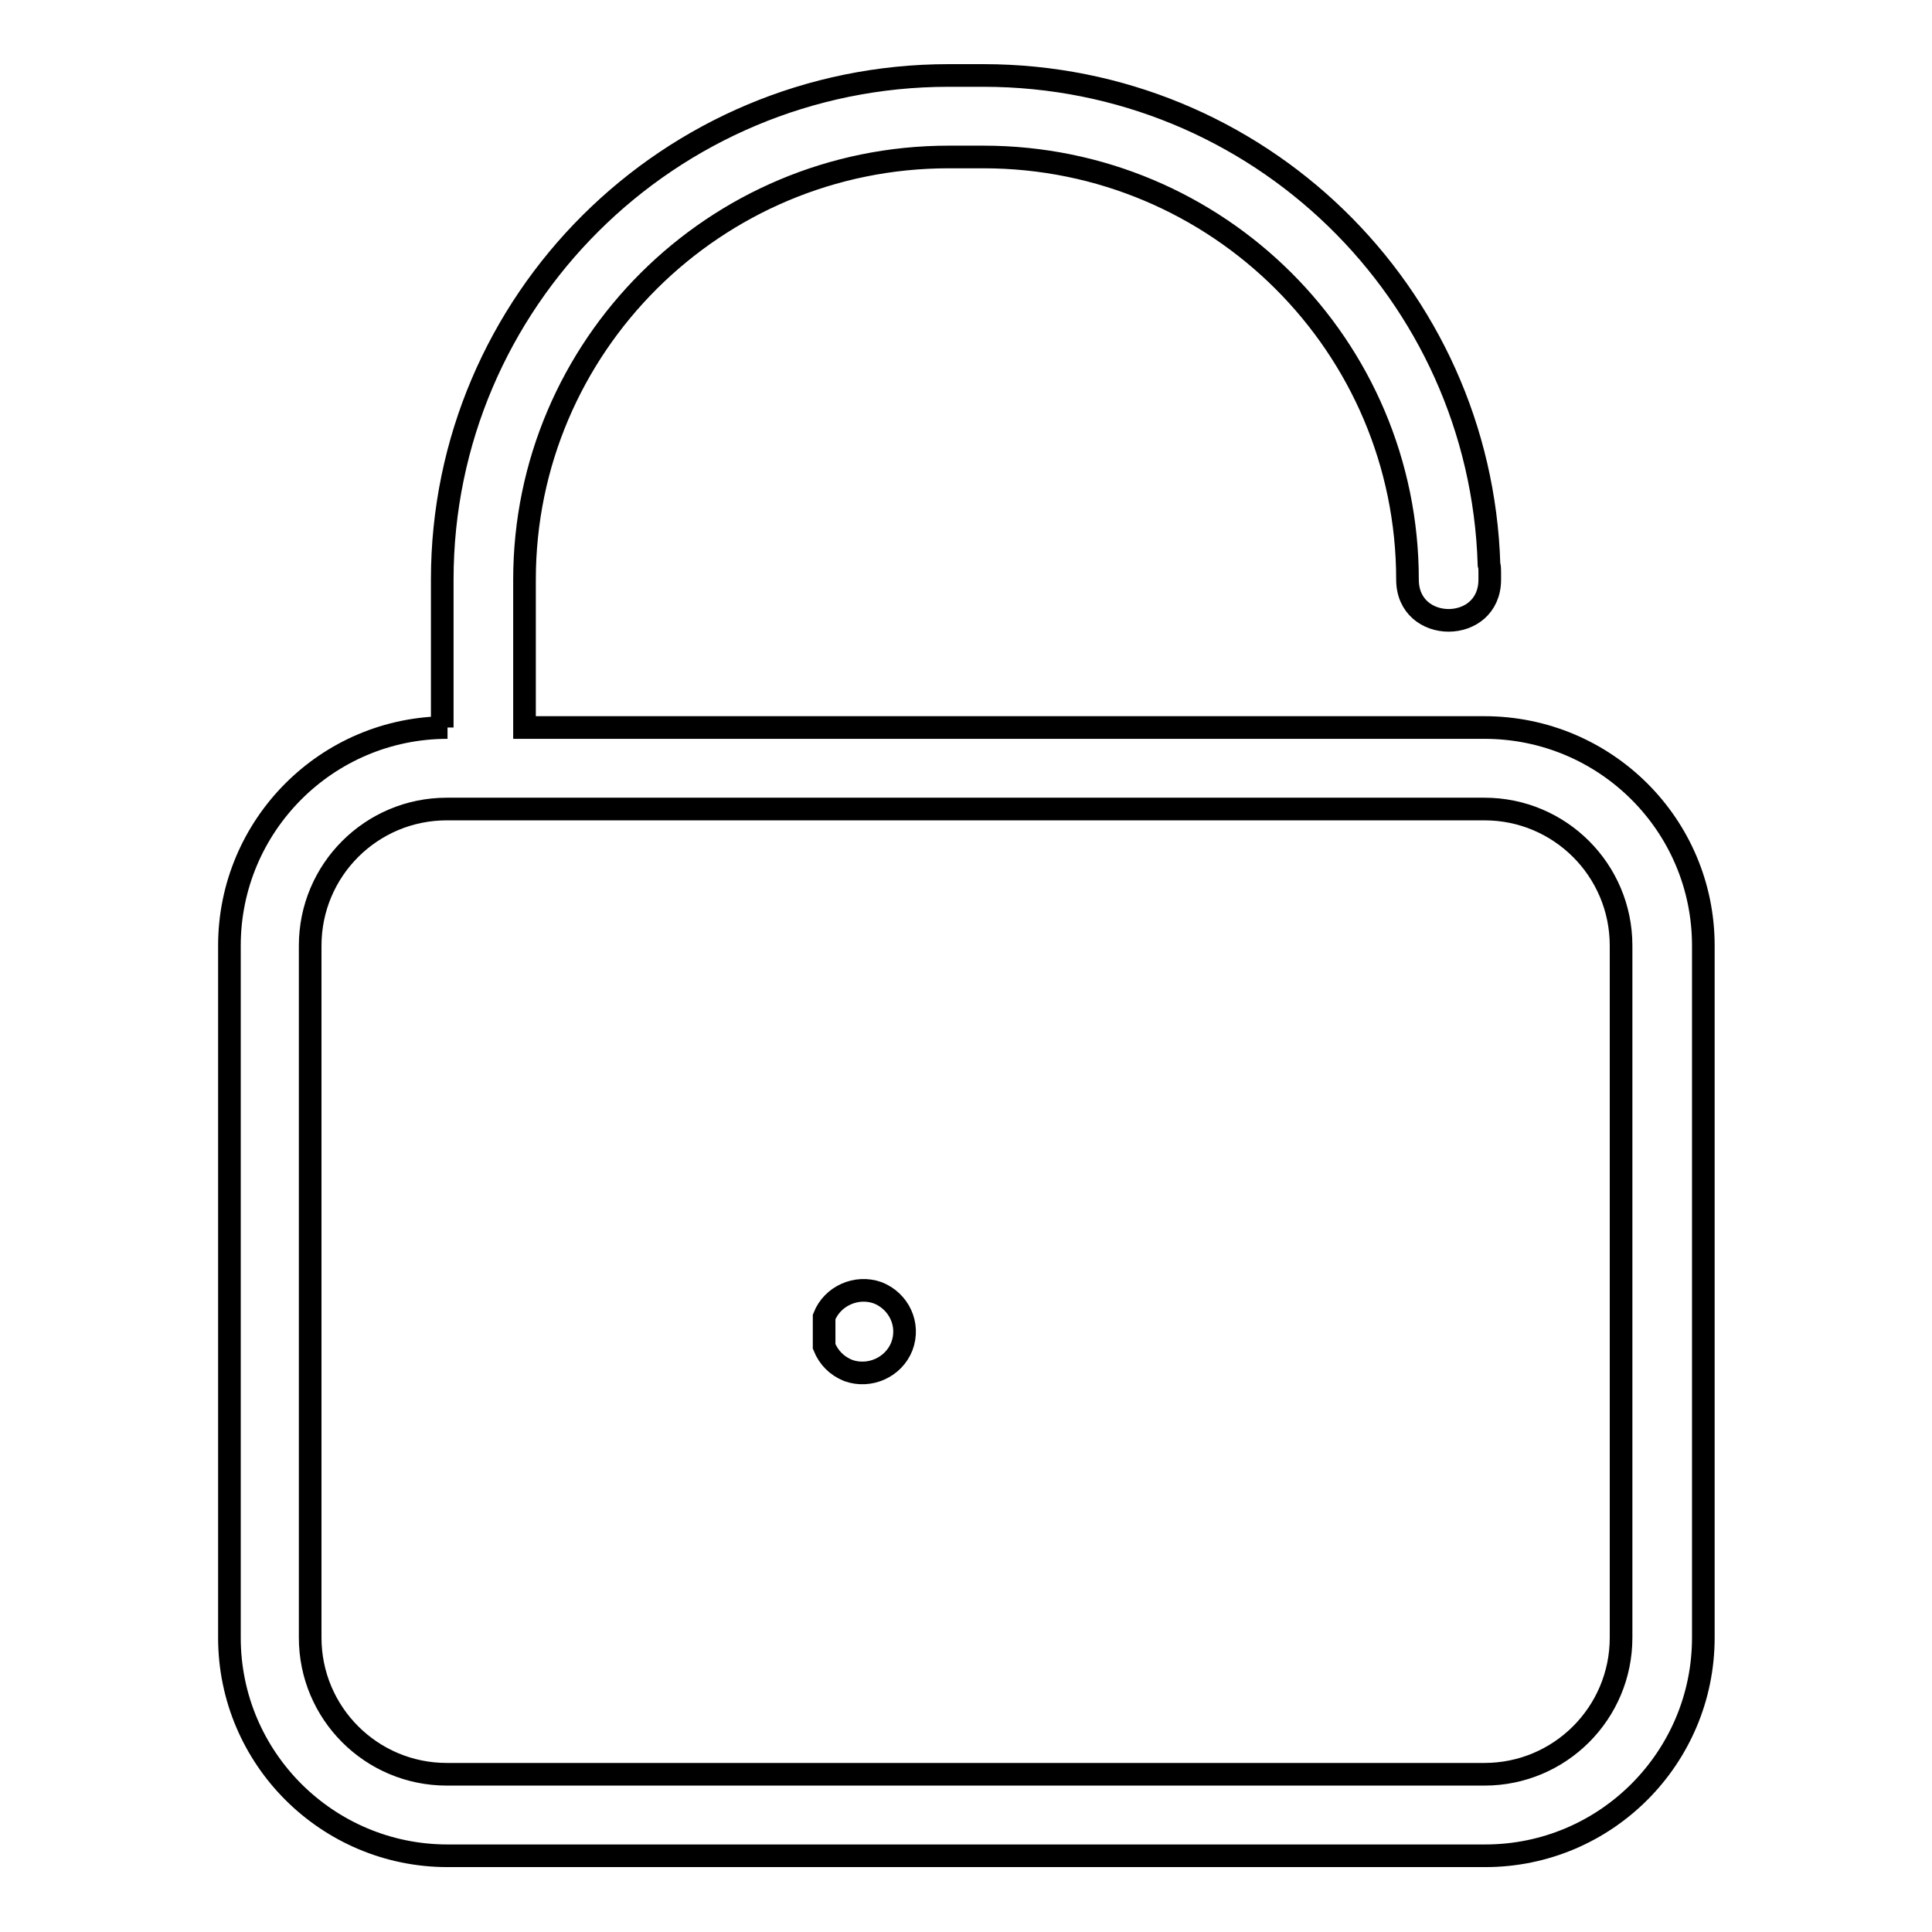 <?xml version="1.0" encoding="utf-8"?>
<!-- Svg Vector Icons : http://www.onlinewebfonts.com/icon -->
<!DOCTYPE svg PUBLIC "-//W3C//DTD SVG 1.1//EN" "http://www.w3.org/Graphics/SVG/1.1/DTD/svg11.dtd">
<svg version="1.1" xmlns="http://www.w3.org/2000/svg" xmlns:xlink="http://www.w3.org/1999/xlink" x="0px" y="0px" viewBox="0 0 256 256" enable-background="new 0 0 256 256" xml:space="preserve">
<g><g><path stroke-width="3" fill-opacity="0" stroke="#000000"  d="M196.7,96.4H69.5V76.8c0-30.9,25.2-56,56.2-56h4.6c31.1,0,56.2,25.1,56.2,56c0,7.2,10.9,7.2,10.9,0v-1c0-0.3,0-0.7-0.1-1c-1.1-36-30.6-64.8-67-64.8h-4.6c-37,0-67.1,29.9-67.1,66.8v19.6h0.7c-16,0-28.9,13-28.9,28.9v91.7c0,16,13,28.9,28.9,28.9h137.5c16,0,28.9-13,28.9-28.9v-91.7C225.7,109.3,212.7,96.4,196.7,96.4z M214.8,217c0,10-8.1,18.1-18.1,18.1H59.2c-10,0-18.1-8.1-18.1-18.1v-91.7c0-10,8.1-18.1,18.1-18.1h137.5c10,0,18.1,8.1,18.1,18.1V217z"/><path stroke-width="3" fill-opacity="0" stroke="#000000"  d="M109.2,174.5c1.1-2.8,4.3-4.2,7.1-3.2c2.8,1.1,4.3,4.2,3.2,7.1c-1.1,2.8-4.3,4.2-7.1,3.2c-1.5-0.6-2.6-1.7-3.2-3.2V174.5z"/></g></g>
</svg>